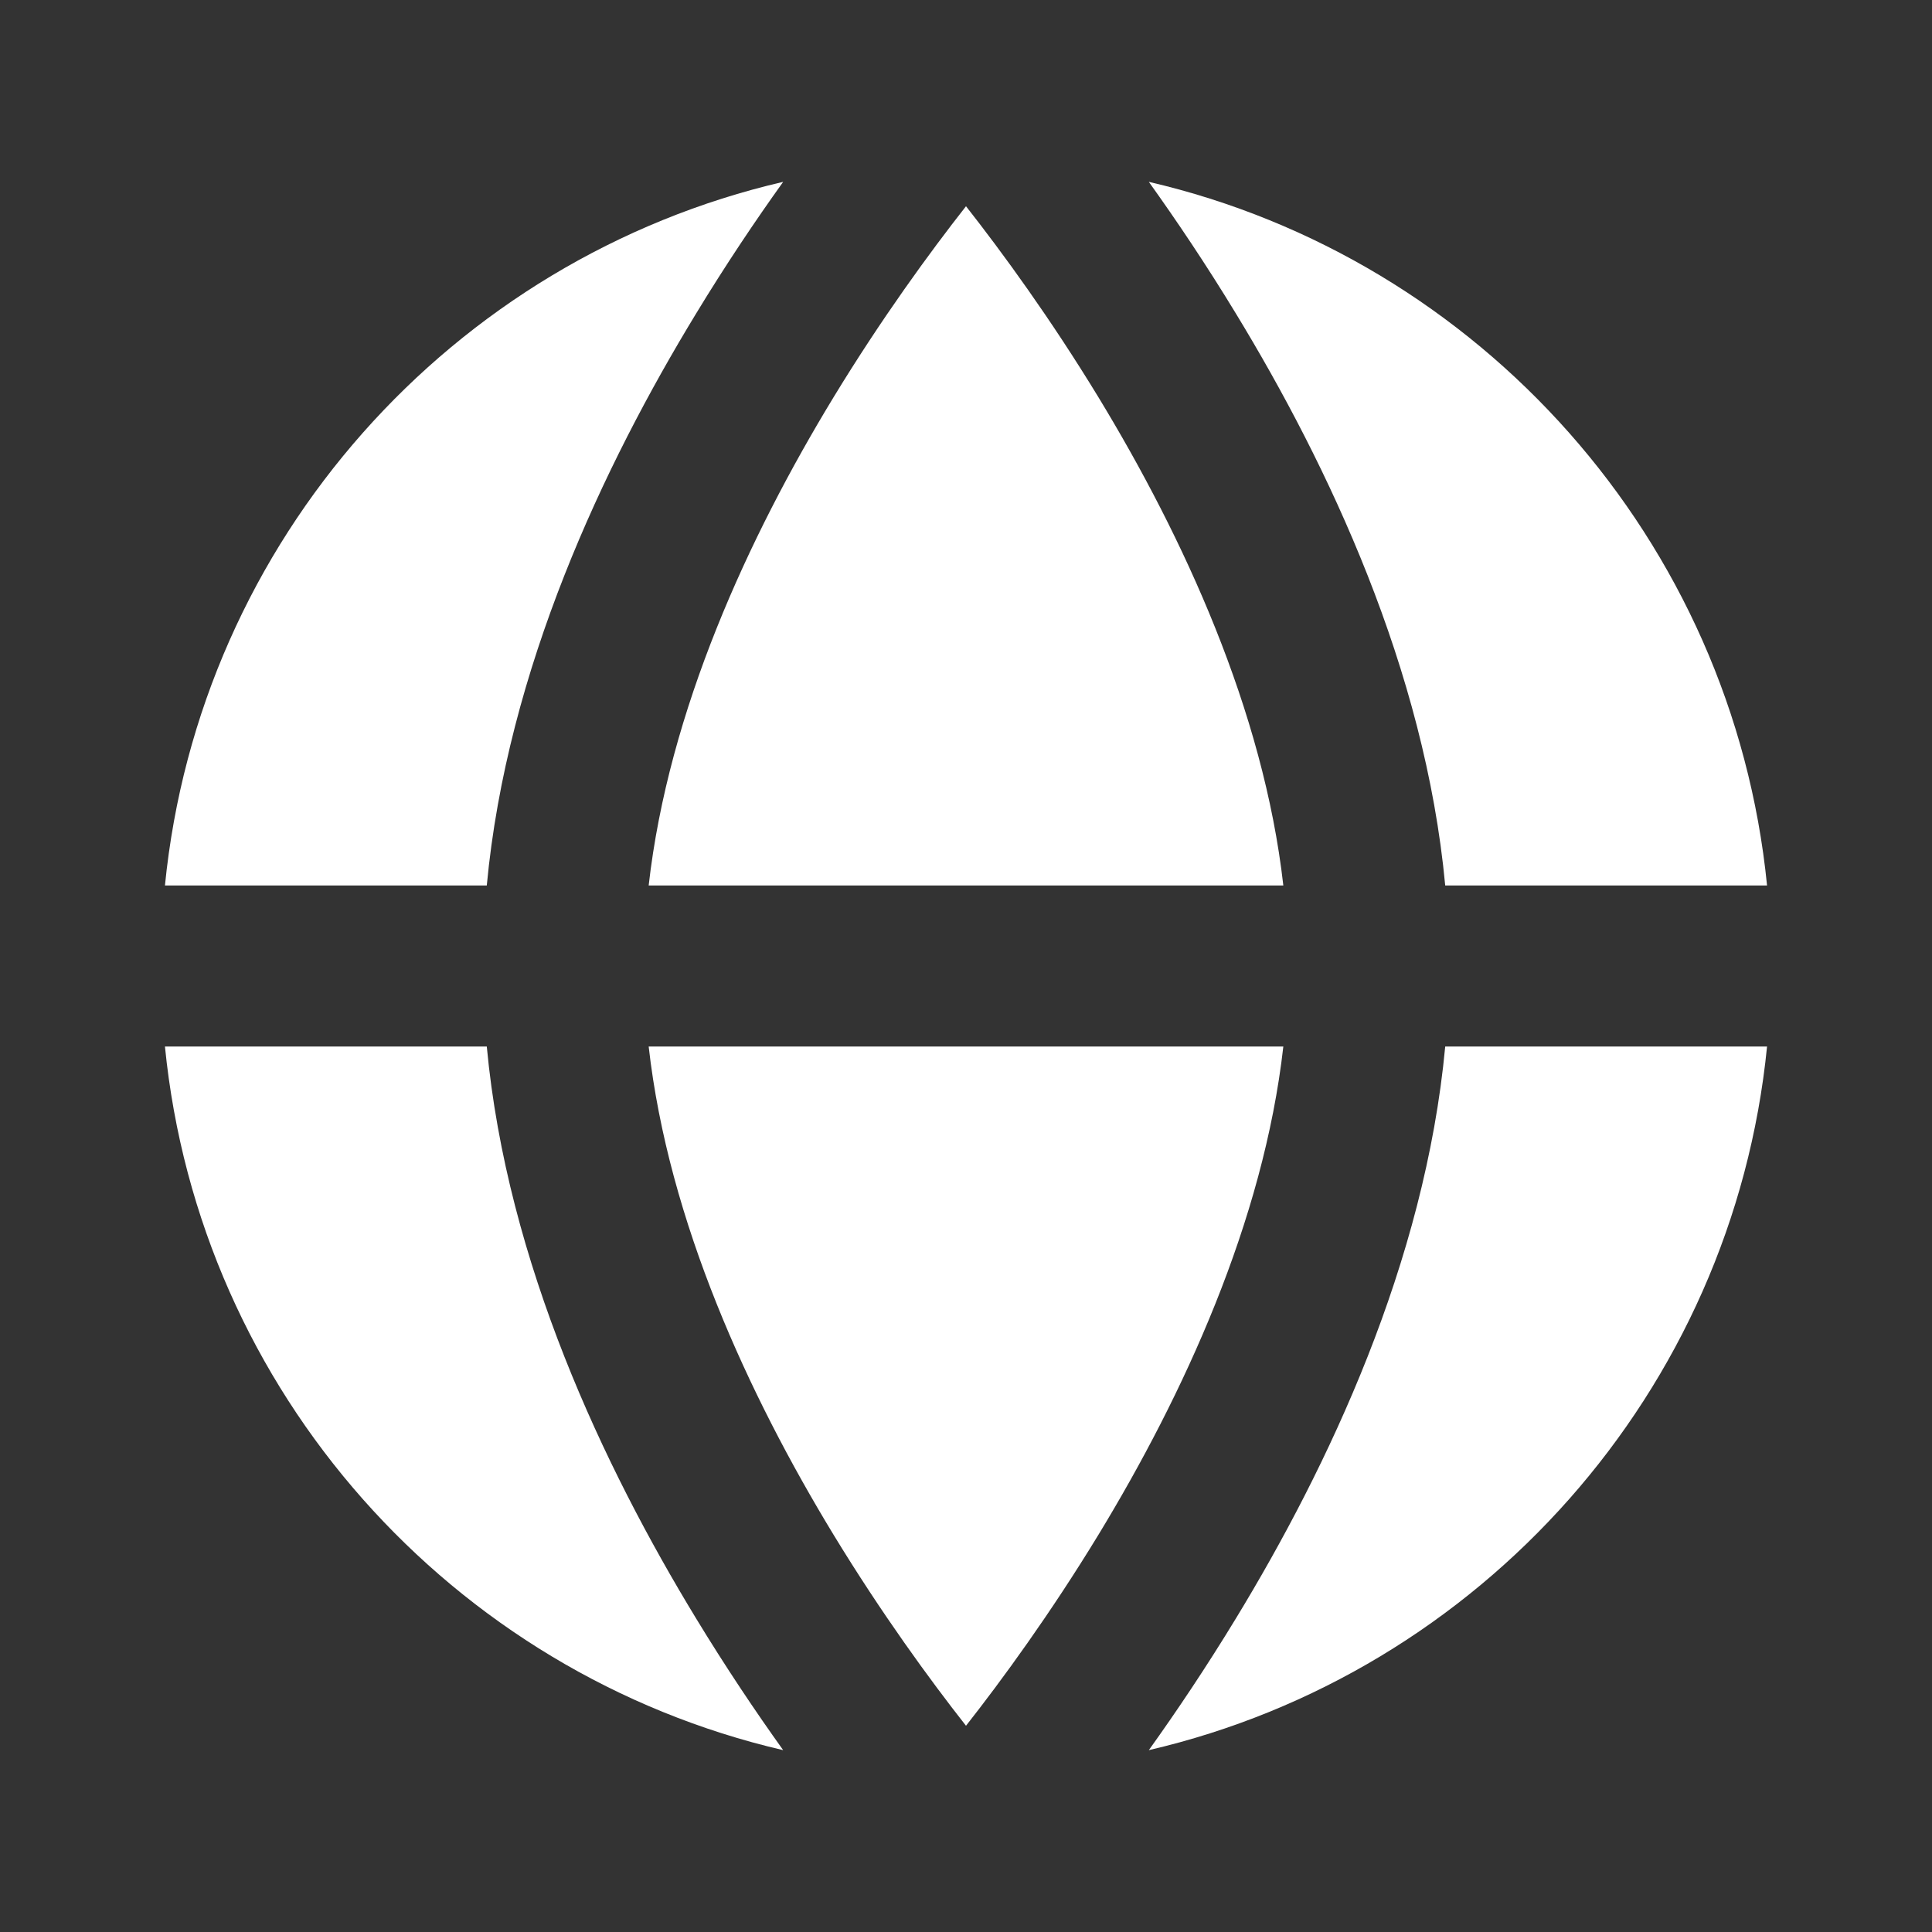 <svg width="24" height="24" viewBox="0 0 24 24" fill="none" xmlns="http://www.w3.org/2000/svg">
<rect x="0" y="0" width="24" height="24" fill="#333333" stroke="none"/>
<path d="M9.729 2.259C5.615 3.214 2.475 6.708 2.049 11H6.047C6.298 8.313 7.502 5.777 8.646 3.897C9.017 3.286 9.388 2.735 9.729 2.259Z" fill="white"/>
<path d="M2.049 13C2.475 17.292 5.615 20.785 9.729 21.741C9.388 21.265 9.017 20.713 8.646 20.103C7.502 18.223 6.298 15.687 6.047 13H2.049Z" fill="white"/>
<path d="M14.271 21.741C14.612 21.265 14.983 20.713 15.354 20.103C16.498 18.223 17.702 15.687 17.953 13H21.951C21.524 17.292 18.385 20.785 14.271 21.741Z" fill="white"/>
<path d="M21.951 11H17.953C17.702 8.313 16.498 5.777 15.354 3.897C14.983 3.286 14.612 2.735 14.271 2.259C18.385 3.214 21.524 6.708 21.951 11Z" fill="white"/>
<path d="M13.646 4.936C14.7 6.67 15.696 8.825 15.942 11H8.058C8.304 8.825 9.3 6.67 10.354 4.936C10.952 3.954 11.55 3.135 12 2.562C12.45 3.135 13.048 3.954 13.646 4.936Z" fill="white"/>
<path d="M10.354 19.064C9.3 17.33 8.304 15.175 8.058 13H15.942C15.696 15.175 14.7 17.33 13.646 19.064C13.048 20.046 12.45 20.865 12 21.438C11.55 20.865 10.952 20.046 10.354 19.064Z" fill="white"/>
</svg>
